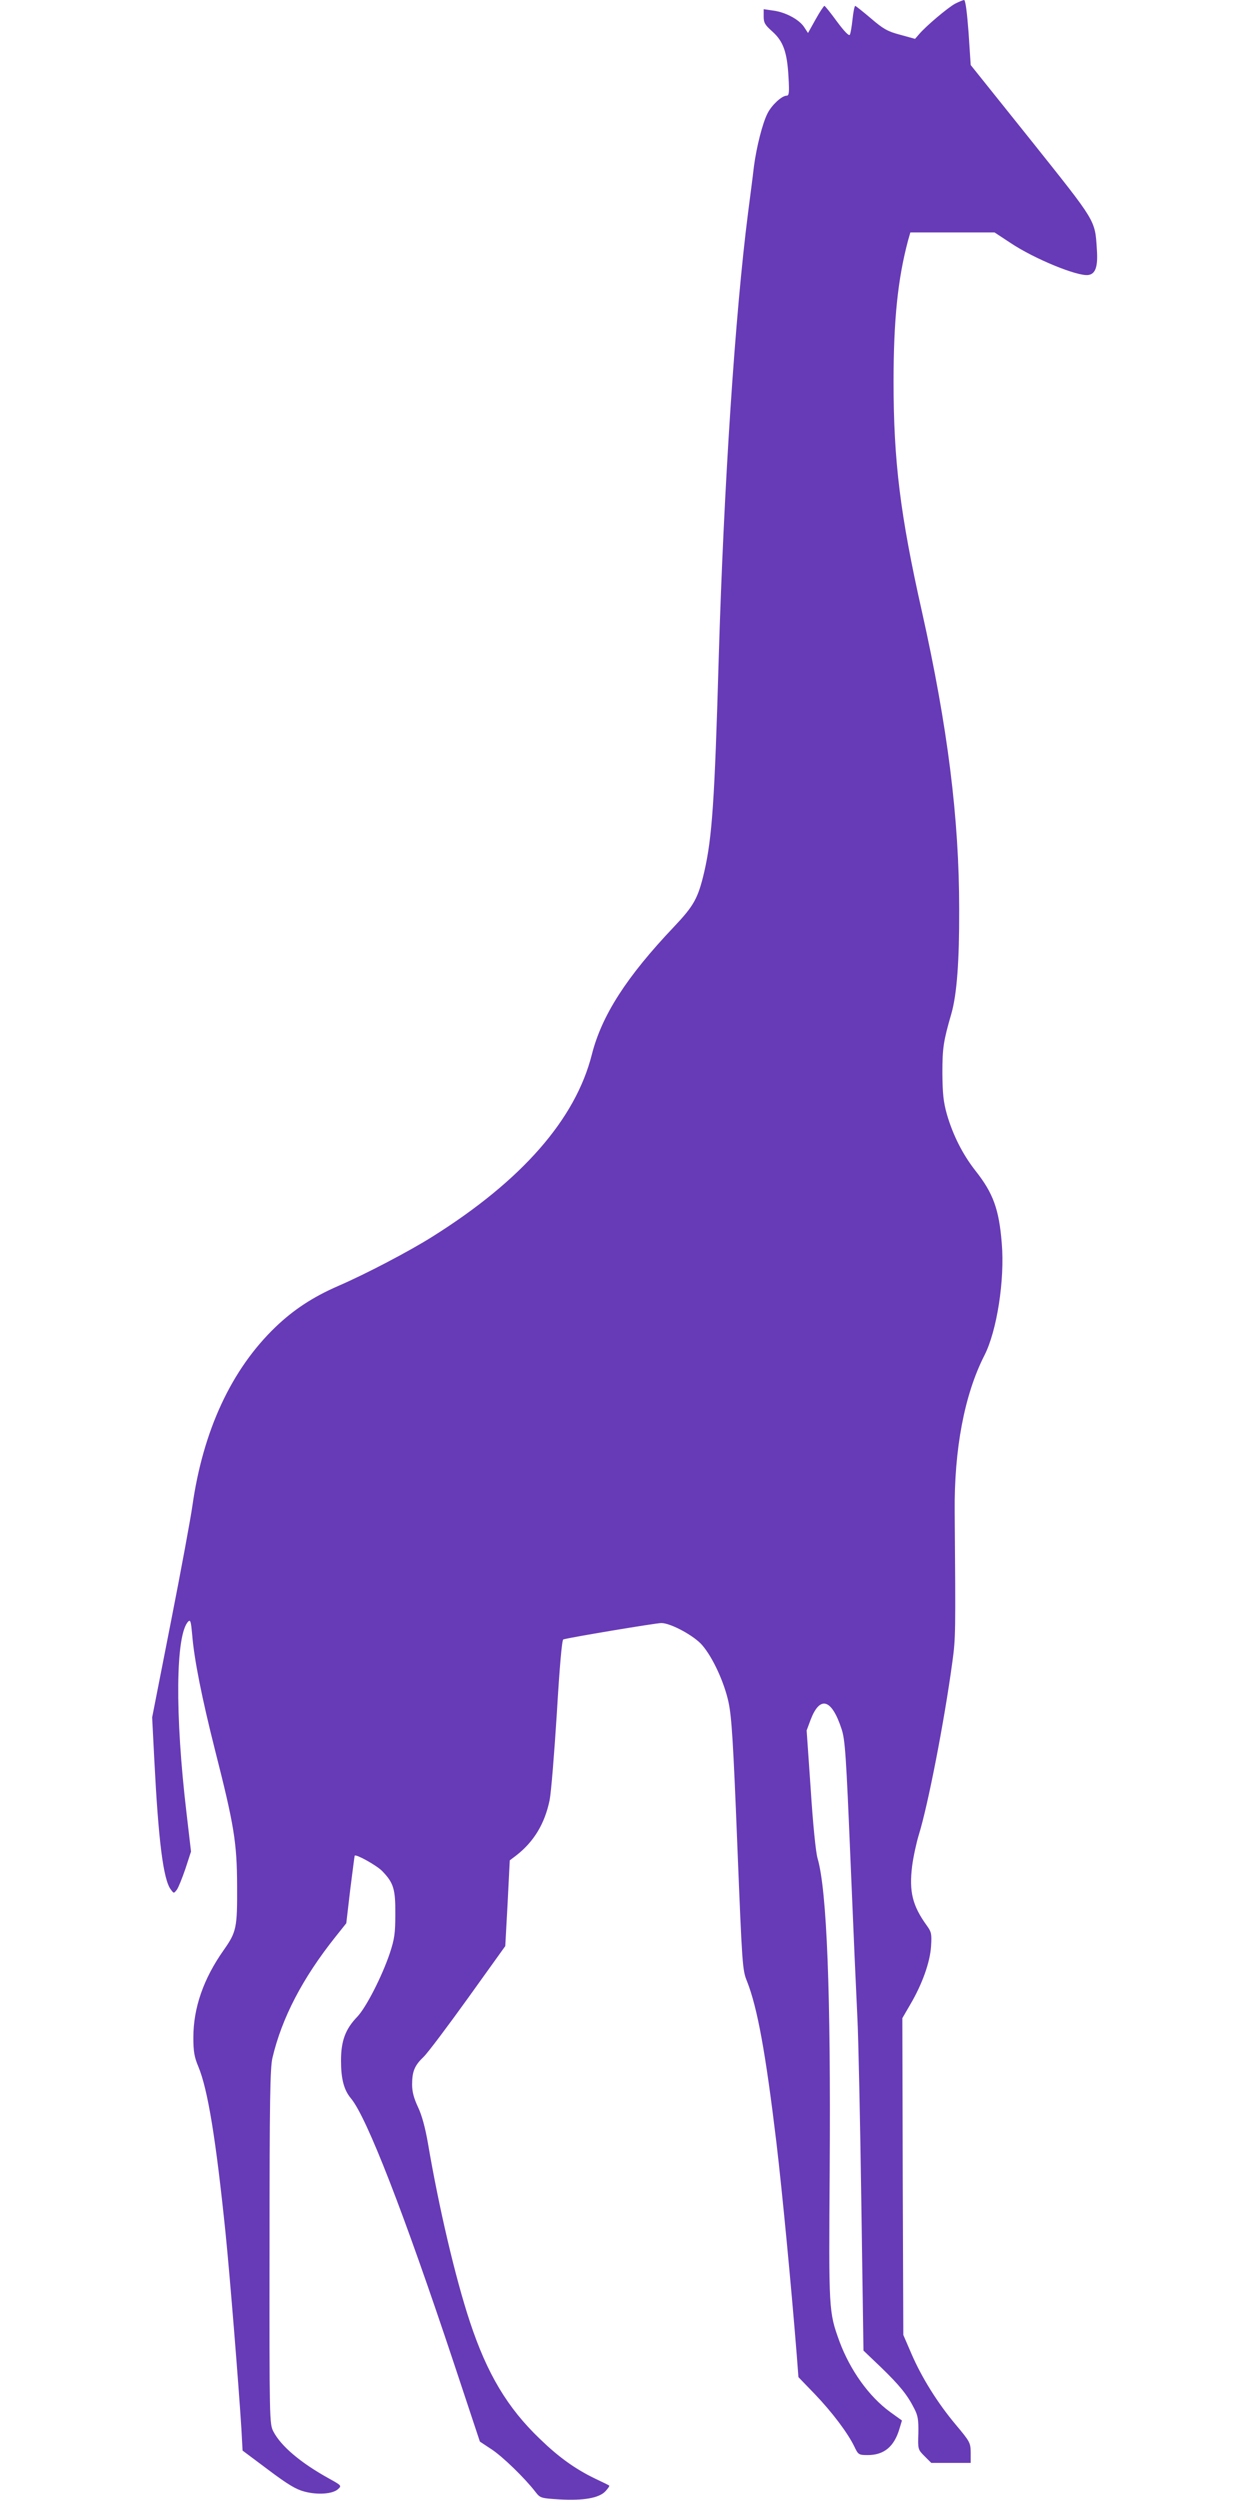 <?xml version="1.0" standalone="no"?>
<!DOCTYPE svg PUBLIC "-//W3C//DTD SVG 20010904//EN"
 "http://www.w3.org/TR/2001/REC-SVG-20010904/DTD/svg10.dtd">
<svg version="1.0" xmlns="http://www.w3.org/2000/svg"
 width="640pt" height="1280pt" viewBox="0 0 640 1280"
 preserveAspectRatio="xMidYMid meet">
<g transform="translate(0,1280) scale(0.1,-0.1)"
fill="#673ab7" stroke="none">
<path d="M4890 12781 c-37 -20 -151 -116 -185 -157 l-20 -23 -76 21 c-65 17
-87 30 -150 84 -41 35 -77 63 -80 64 -4 0 -10 -31 -14 -68 -4 -38 -10 -74 -14
-80 -4 -8 -29 18 -66 68 -32 44 -61 80 -64 80 -3 0 -24 -31 -45 -69 l-39 -70
-21 32 c-26 38 -95 75 -158 83 l-48 7 0 -38 c0 -32 7 -43 44 -76 56 -50 76
-105 83 -231 5 -84 3 -98 -10 -98 -24 0 -76 -48 -97 -90 -26 -50 -57 -174 -70
-273 -5 -45 -19 -152 -30 -237 -66 -515 -124 -1398 -150 -2275 -21 -737 -34
-923 -74 -1098 -32 -137 -53 -174 -156 -283 -241 -254 -369 -452 -420 -654
-84 -331 -358 -644 -815 -931 -117 -74 -340 -191 -483 -253 -131 -57 -229
-122 -321 -210 -226 -217 -371 -529 -426 -916 -8 -58 -57 -325 -110 -594 l-96
-489 11 -216 c21 -414 46 -616 85 -666 15 -20 15 -20 30 -1 8 10 27 58 44 107
l29 89 -23 197 c-60 506 -56 915 9 981 11 11 14 -1 20 -68 10 -126 50 -325
116 -587 99 -389 113 -476 114 -698 1 -216 -3 -236 -69 -330 -103 -146 -155
-295 -155 -447 0 -72 5 -100 25 -148 49 -116 91 -376 140 -855 23 -229 66
-764 81 -1001 l6 -111 131 -98 c101 -76 143 -101 186 -112 68 -18 144 -12 171
12 20 18 19 19 -42 53 -149 82 -250 168 -289 244 -19 38 -20 60 -19 945 0 750
3 917 15 967 48 204 154 408 323 620 l55 69 20 171 c12 94 22 173 23 175 7 9
113 -50 141 -79 58 -60 68 -92 67 -220 0 -98 -4 -127 -28 -200 -40 -119 -121
-277 -166 -325 -62 -64 -84 -125 -84 -225 0 -95 15 -151 51 -194 81 -97 271
-586 528 -1359 l132 -398 59 -39 c57 -37 172 -149 225 -218 25 -32 27 -33 124
-39 122 -7 203 7 235 42 13 14 22 27 19 29 -2 2 -33 17 -69 34 -104 50 -188
110 -286 205 -166 159 -270 333 -358 599 -74 223 -159 585 -215 915 -14 80
-31 143 -51 185 -21 45 -30 78 -30 115 0 68 13 98 59 142 21 20 123 156 228
302 l190 265 12 220 11 219 33 25 c90 70 146 162 171 283 8 40 24 240 37 445
14 237 26 375 33 378 25 9 474 84 502 84 48 0 168 -65 209 -113 54 -62 113
-190 135 -292 16 -75 24 -197 45 -730 25 -621 26 -642 50 -700 53 -135 95
-365 150 -823 30 -253 76 -735 104 -1085 l9 -118 84 -87 c88 -92 169 -199 203
-270 19 -40 22 -42 68 -42 83 0 135 43 162 134 l13 43 -61 44 c-108 79 -204
213 -259 361 -55 152 -55 156 -50 879 6 902 -14 1430 -62 1594 -9 29 -24 178
-35 352 l-21 303 20 54 c48 126 108 109 159 -47 18 -55 23 -129 46 -682 14
-341 30 -701 35 -800 5 -99 14 -522 20 -940 l11 -760 89 -85 c96 -93 135 -141
170 -210 20 -38 23 -58 22 -128 -3 -83 -2 -84 32 -118 l34 -34 101 0 101 0 0
53 c-1 50 -3 55 -76 142 -94 112 -175 242 -228 365 l-41 95 -3 811 -2 811 40
69 c62 105 102 218 107 299 4 63 2 73 -21 105 -74 102 -92 174 -76 305 6 47
22 121 35 163 46 149 129 573 171 882 17 125 17 144 12 770 -3 320 50 600 152
800 64 125 105 387 89 575 -14 174 -44 256 -134 370 -66 84 -116 183 -147 290
-18 64 -22 106 -23 210 0 128 5 164 46 305 28 98 41 268 40 535 0 466 -59 934
-191 1525 -111 494 -145 771 -145 1175 0 319 22 527 74 723 l12 42 215 0 216
0 82 -54 c121 -81 343 -172 398 -164 37 5 50 43 44 130 -10 154 0 136 -337
559 l-309 386 -11 167 c-8 106 -16 166 -23 166 -6 -1 -27 -9 -46 -19z"/>
</g>
</svg>
